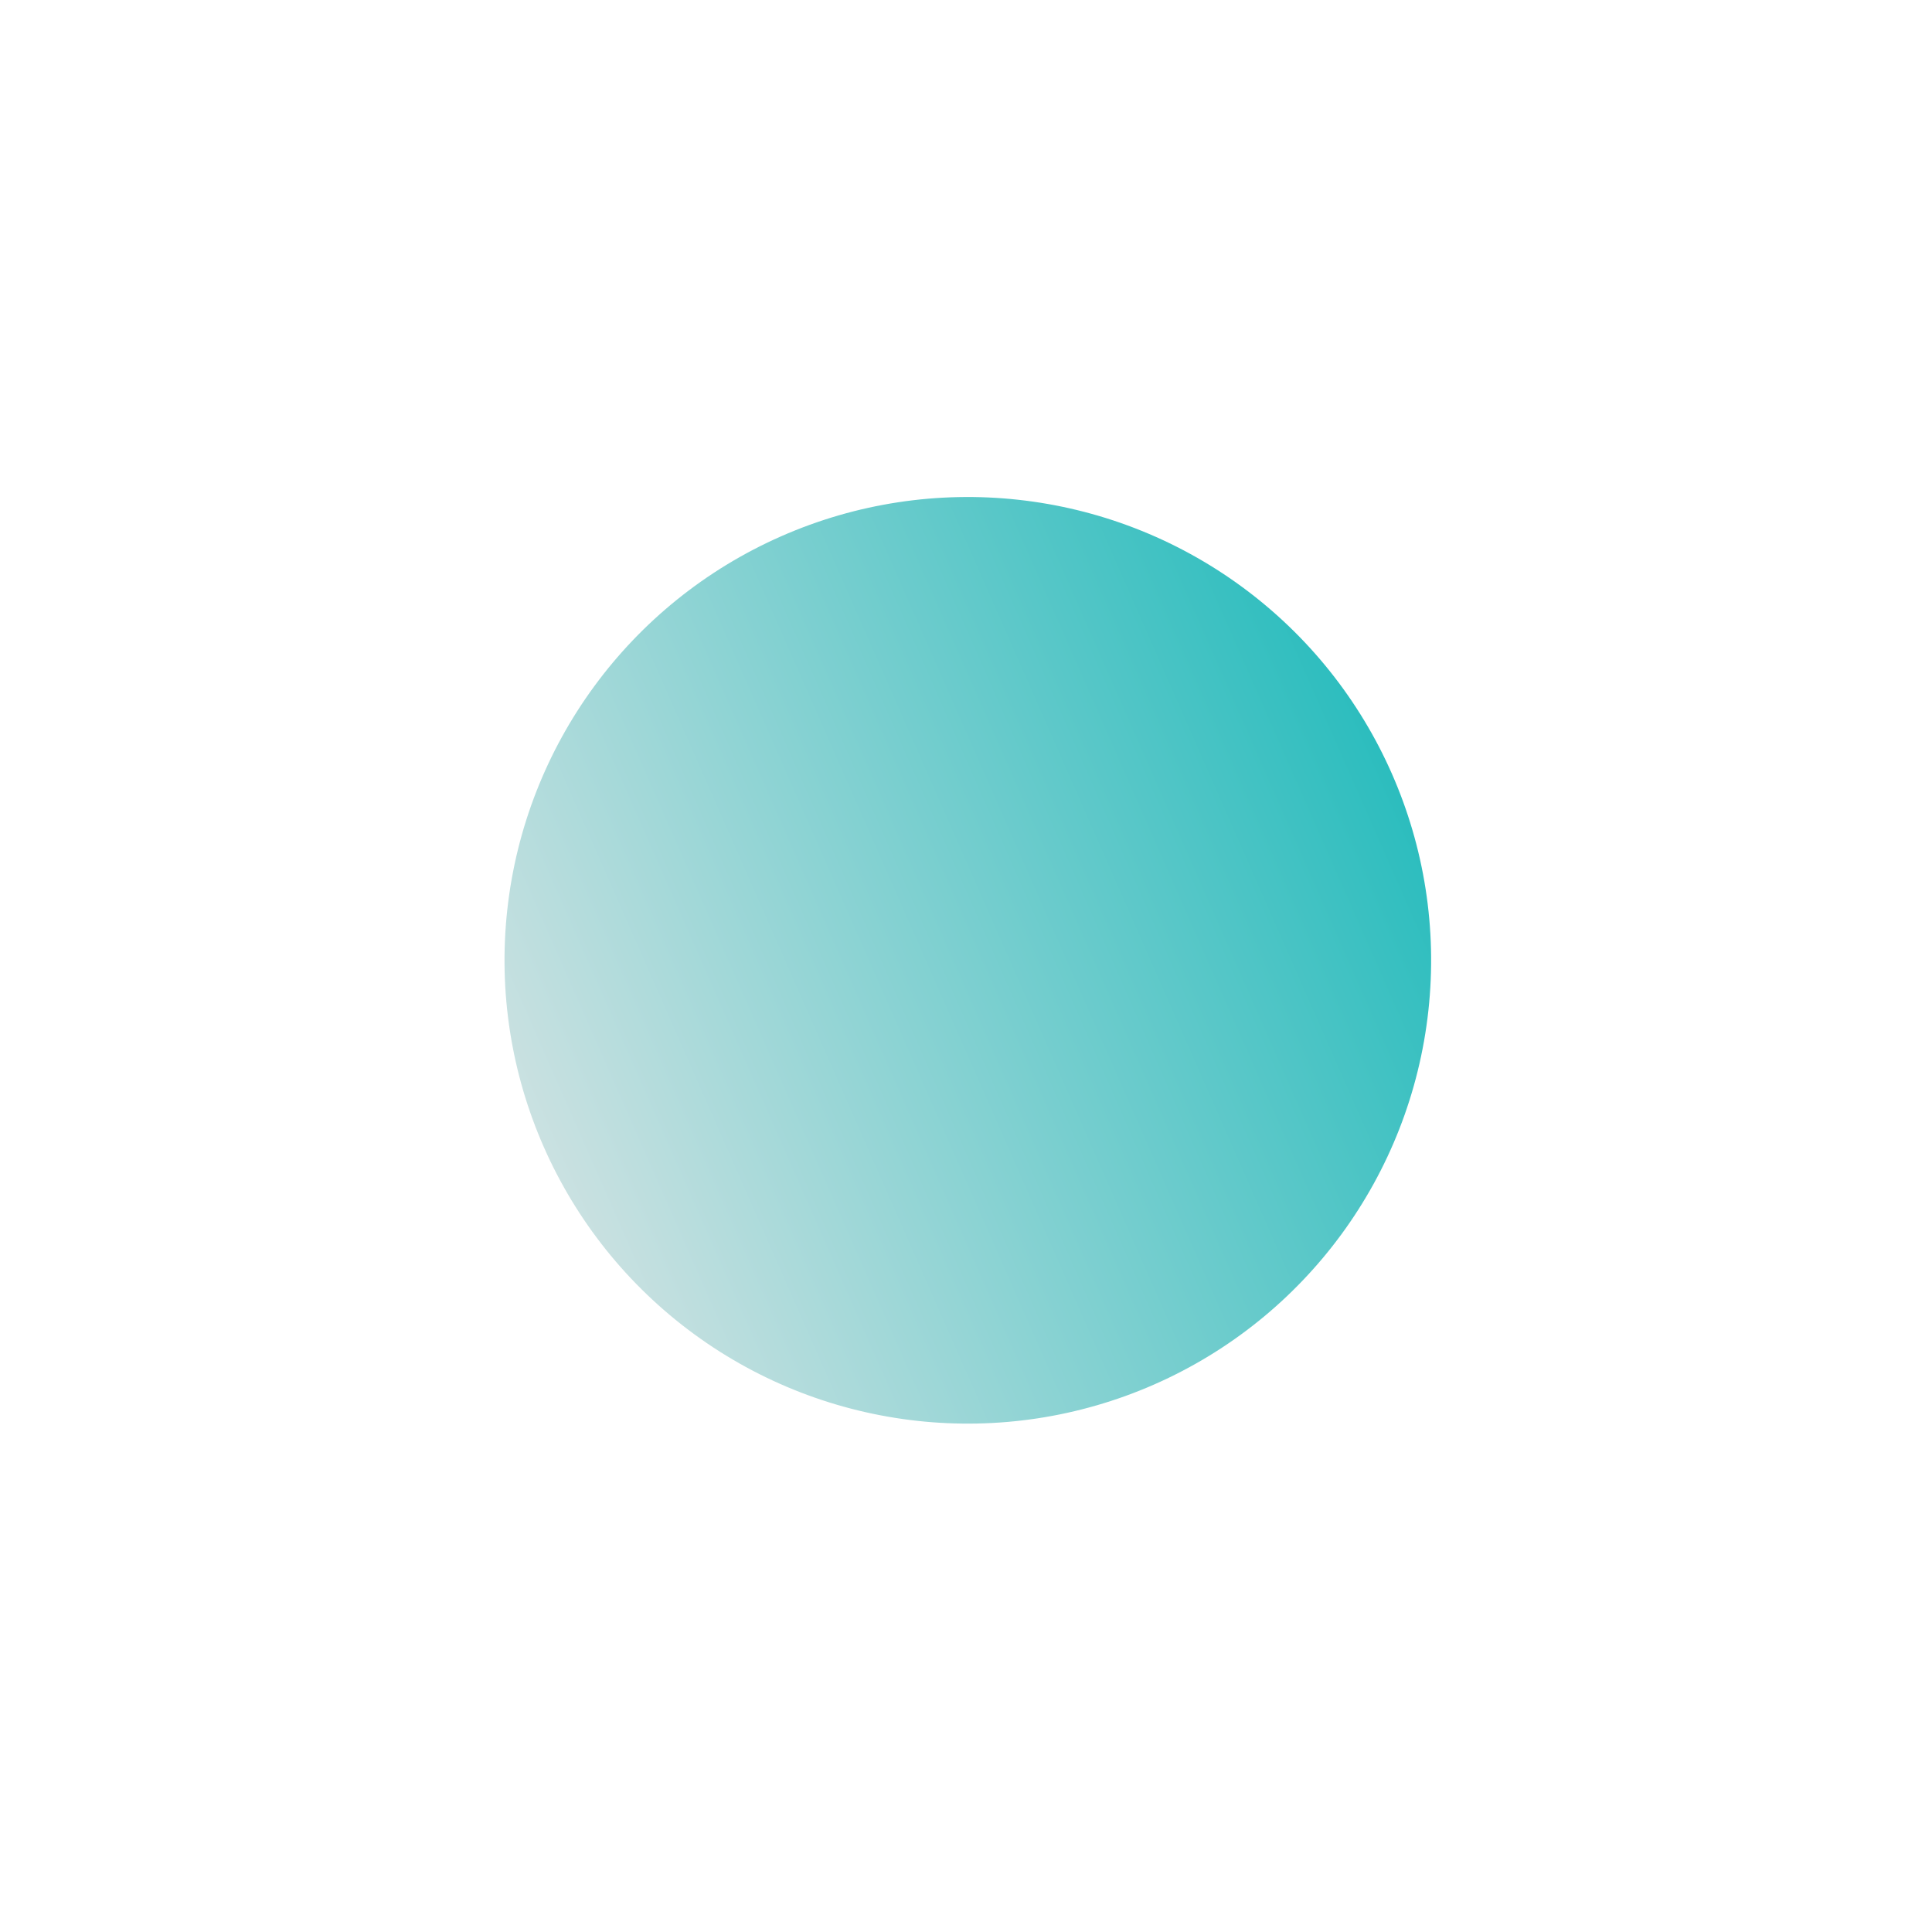 <?xml version="1.0" encoding="UTF-8"?> <svg xmlns="http://www.w3.org/2000/svg" width="102" height="102" viewBox="0 0 102 102" fill="none"><g filter="url(#filter0_d_5001_53050)"><circle cx="51.096" cy="47.046" r="24.46" transform="rotate(66.242 51.096 47.046)" fill="url(#paint0_linear_5001_53050)"></circle></g><defs><filter id="filter0_d_5001_53050" x="0.78" y="0.383" width="100.631" height="100.631" filterUnits="userSpaceOnUse" color-interpolation-filters="sRGB"><feFlood flood-opacity="0" result="BackgroundImageFix"></feFlood><feColorMatrix in="SourceAlpha" type="matrix" values="0 0 0 0 0 0 0 0 0 0 0 0 0 0 0 0 0 0 127 0" result="hardAlpha"></feColorMatrix><feOffset dy="3.654"></feOffset><feGaussianBlur stdDeviation="12.924"></feGaussianBlur><feComposite in2="hardAlpha" operator="out"></feComposite><feColorMatrix type="matrix" values="0 0 0 0 1 0 0 0 0 1 0 0 0 0 1 0 0 0 0.25 0"></feColorMatrix><feBlend mode="normal" in2="BackgroundImageFix" result="effect1_dropShadow_5001_53050"></feBlend><feBlend mode="normal" in="SourceGraphic" in2="effect1_dropShadow_5001_53050" result="shape"></feBlend></filter><linearGradient id="paint0_linear_5001_53050" x1="51.096" y1="22.586" x2="51.096" y2="71.507" gradientUnits="userSpaceOnUse"><stop stop-color="#2CBDBE"></stop><stop offset="1" stop-color="#CAE1E1"></stop></linearGradient></defs></svg> 